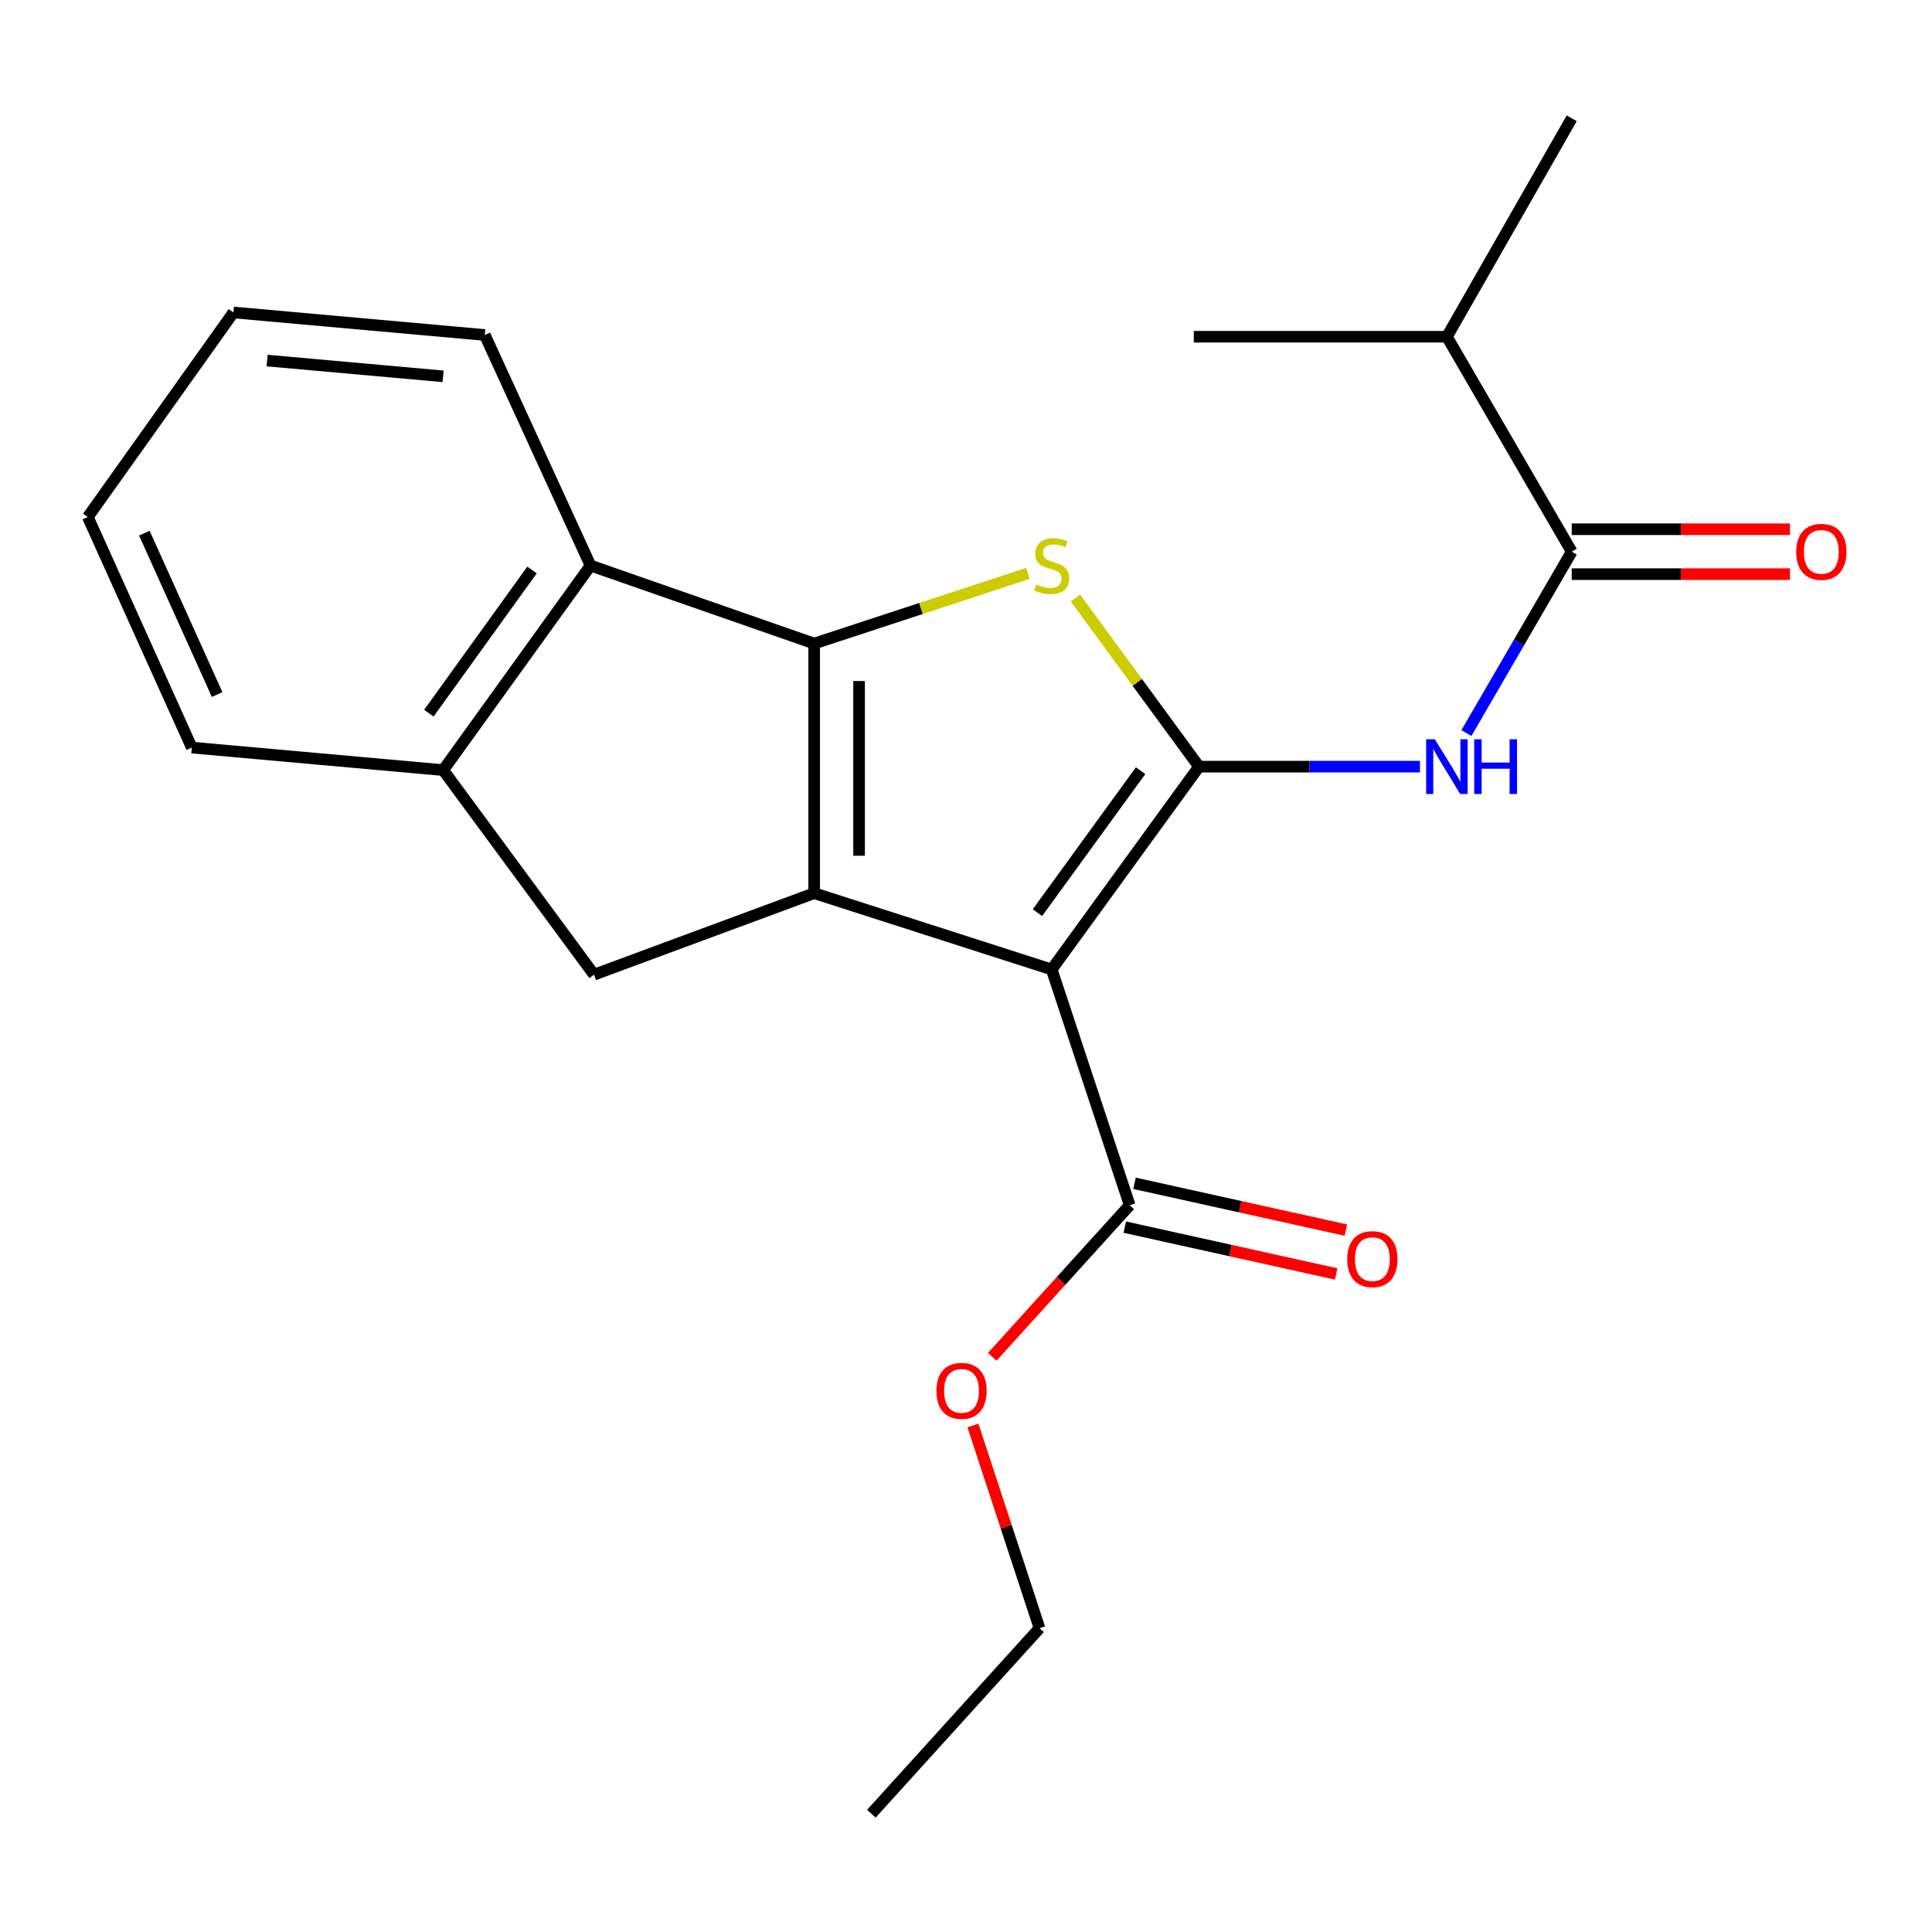<?xml version='1.0' encoding='iso-8859-1'?>
<svg version='1.1' baseProfile='full'
              xmlns='http://www.w3.org/2000/svg'
                      xmlns:rdkit='http://www.rdkit.org/xml'
                      xmlns:xlink='http://www.w3.org/1999/xlink'
                  xml:space='preserve'
width='1000px' height='1000px' viewBox='0 0 1000 1000'>
<!-- END OF HEADER -->
<rect style='opacity:1.0;fill:#FFFFFF;stroke:none' width='1000' height='1000' x='0' y='0'> </rect>
<path class='bond-0' d='M 421.413,333.105 L 421.413,462.311' style='fill:none;fill-rule:evenodd;stroke:#000000;stroke-width:6px;stroke-linecap:butt;stroke-linejoin:miter;stroke-opacity:1' />
<path class='bond-0' d='M 444.654,352.486 L 444.654,442.93' style='fill:none;fill-rule:evenodd;stroke:#000000;stroke-width:6px;stroke-linecap:butt;stroke-linejoin:miter;stroke-opacity:1' />
<path class='bond-1' d='M 421.413,333.105 L 476.721,314.94' style='fill:none;fill-rule:evenodd;stroke:#000000;stroke-width:6px;stroke-linecap:butt;stroke-linejoin:miter;stroke-opacity:1' />
<path class='bond-1' d='M 476.721,314.94 L 532.029,296.776' style='fill:none;fill-rule:evenodd;stroke:#CCCC00;stroke-width:6px;stroke-linecap:butt;stroke-linejoin:miter;stroke-opacity:1' />
<path class='bond-2' d='M 421.413,333.105 L 305.661,292.731' style='fill:none;fill-rule:evenodd;stroke:#000000;stroke-width:6px;stroke-linecap:butt;stroke-linejoin:miter;stroke-opacity:1' />
<path class='bond-3' d='M 421.413,462.311 L 307.456,504.48' style='fill:none;fill-rule:evenodd;stroke:#000000;stroke-width:6px;stroke-linecap:butt;stroke-linejoin:miter;stroke-opacity:1' />
<path class='bond-4' d='M 421.413,462.311 L 544.344,501.795' style='fill:none;fill-rule:evenodd;stroke:#000000;stroke-width:6px;stroke-linecap:butt;stroke-linejoin:miter;stroke-opacity:1' />
<path class='bond-5' d='M 544.344,501.795 L 620.612,396.811' style='fill:none;fill-rule:evenodd;stroke:#000000;stroke-width:6px;stroke-linecap:butt;stroke-linejoin:miter;stroke-opacity:1' />
<path class='bond-5' d='M 536.981,472.387 L 590.369,398.899' style='fill:none;fill-rule:evenodd;stroke:#000000;stroke-width:6px;stroke-linecap:butt;stroke-linejoin:miter;stroke-opacity:1' />
<path class='bond-6' d='M 544.344,501.795 L 584.718,623.822' style='fill:none;fill-rule:evenodd;stroke:#000000;stroke-width:6px;stroke-linecap:butt;stroke-linejoin:miter;stroke-opacity:1' />
<path class='bond-7' d='M 620.612,396.811 L 588.631,353.168' style='fill:none;fill-rule:evenodd;stroke:#000000;stroke-width:6px;stroke-linecap:butt;stroke-linejoin:miter;stroke-opacity:1' />
<path class='bond-7' d='M 588.631,353.168 L 556.649,309.524' style='fill:none;fill-rule:evenodd;stroke:#CCCC00;stroke-width:6px;stroke-linecap:butt;stroke-linejoin:miter;stroke-opacity:1' />
<path class='bond-8' d='M 620.612,396.811 L 677.789,396.811' style='fill:none;fill-rule:evenodd;stroke:#000000;stroke-width:6px;stroke-linecap:butt;stroke-linejoin:miter;stroke-opacity:1' />
<path class='bond-8' d='M 677.789,396.811 L 734.967,396.811' style='fill:none;fill-rule:evenodd;stroke:#0000FF;stroke-width:6px;stroke-linecap:butt;stroke-linejoin:miter;stroke-opacity:1' />
<path class='bond-9' d='M 759.005,379.435 L 786.264,332.493' style='fill:none;fill-rule:evenodd;stroke:#0000FF;stroke-width:6px;stroke-linecap:butt;stroke-linejoin:miter;stroke-opacity:1' />
<path class='bond-9' d='M 786.264,332.493 L 813.523,285.552' style='fill:none;fill-rule:evenodd;stroke:#000000;stroke-width:6px;stroke-linecap:butt;stroke-linejoin:miter;stroke-opacity:1' />
<path class='bond-10' d='M 584.718,623.822 L 549.159,663.047' style='fill:none;fill-rule:evenodd;stroke:#000000;stroke-width:6px;stroke-linecap:butt;stroke-linejoin:miter;stroke-opacity:1' />
<path class='bond-10' d='M 549.159,663.047 L 513.6,702.272' style='fill:none;fill-rule:evenodd;stroke:#FF0000;stroke-width:6px;stroke-linecap:butt;stroke-linejoin:miter;stroke-opacity:1' />
<path class='bond-11' d='M 582.205,635.167 L 636.905,647.283' style='fill:none;fill-rule:evenodd;stroke:#000000;stroke-width:6px;stroke-linecap:butt;stroke-linejoin:miter;stroke-opacity:1' />
<path class='bond-11' d='M 636.905,647.283 L 691.605,659.399' style='fill:none;fill-rule:evenodd;stroke:#FF0000;stroke-width:6px;stroke-linecap:butt;stroke-linejoin:miter;stroke-opacity:1' />
<path class='bond-11' d='M 587.231,612.476 L 641.931,624.592' style='fill:none;fill-rule:evenodd;stroke:#000000;stroke-width:6px;stroke-linecap:butt;stroke-linejoin:miter;stroke-opacity:1' />
<path class='bond-11' d='M 641.931,624.592 L 696.631,636.709' style='fill:none;fill-rule:evenodd;stroke:#FF0000;stroke-width:6px;stroke-linecap:butt;stroke-linejoin:miter;stroke-opacity:1' />
<path class='bond-12' d='M 503.591,737.827 L 520.824,790.295' style='fill:none;fill-rule:evenodd;stroke:#FF0000;stroke-width:6px;stroke-linecap:butt;stroke-linejoin:miter;stroke-opacity:1' />
<path class='bond-12' d='M 520.824,790.295 L 538.056,842.763' style='fill:none;fill-rule:evenodd;stroke:#000000;stroke-width:6px;stroke-linecap:butt;stroke-linejoin:miter;stroke-opacity:1' />
<path class='bond-13' d='M 538.056,842.763 L 451.019,938.773' style='fill:none;fill-rule:evenodd;stroke:#000000;stroke-width:6px;stroke-linecap:butt;stroke-linejoin:miter;stroke-opacity:1' />
<path class='bond-14' d='M 813.523,297.173 L 870.011,297.173' style='fill:none;fill-rule:evenodd;stroke:#000000;stroke-width:6px;stroke-linecap:butt;stroke-linejoin:miter;stroke-opacity:1' />
<path class='bond-14' d='M 870.011,297.173 L 926.499,297.173' style='fill:none;fill-rule:evenodd;stroke:#FF0000;stroke-width:6px;stroke-linecap:butt;stroke-linejoin:miter;stroke-opacity:1' />
<path class='bond-14' d='M 813.523,273.932 L 870.011,273.932' style='fill:none;fill-rule:evenodd;stroke:#000000;stroke-width:6px;stroke-linecap:butt;stroke-linejoin:miter;stroke-opacity:1' />
<path class='bond-14' d='M 870.011,273.932 L 926.499,273.932' style='fill:none;fill-rule:evenodd;stroke:#FF0000;stroke-width:6px;stroke-linecap:butt;stroke-linejoin:miter;stroke-opacity:1' />
<path class='bond-15' d='M 813.523,285.552 L 748.914,174.293' style='fill:none;fill-rule:evenodd;stroke:#000000;stroke-width:6px;stroke-linecap:butt;stroke-linejoin:miter;stroke-opacity:1' />
<path class='bond-16' d='M 305.661,292.731 L 229.392,398.606' style='fill:none;fill-rule:evenodd;stroke:#000000;stroke-width:6px;stroke-linecap:butt;stroke-linejoin:miter;stroke-opacity:1' />
<path class='bond-16' d='M 275.363,295.028 L 221.975,369.14' style='fill:none;fill-rule:evenodd;stroke:#000000;stroke-width:6px;stroke-linecap:butt;stroke-linejoin:miter;stroke-opacity:1' />
<path class='bond-17' d='M 305.661,292.731 L 250.929,173.39' style='fill:none;fill-rule:evenodd;stroke:#000000;stroke-width:6px;stroke-linecap:butt;stroke-linejoin:miter;stroke-opacity:1' />
<path class='bond-18' d='M 229.392,398.606 L 307.456,504.48' style='fill:none;fill-rule:evenodd;stroke:#000000;stroke-width:6px;stroke-linecap:butt;stroke-linejoin:miter;stroke-opacity:1' />
<path class='bond-19' d='M 229.392,398.606 L 99.27,386.947' style='fill:none;fill-rule:evenodd;stroke:#000000;stroke-width:6px;stroke-linecap:butt;stroke-linejoin:miter;stroke-opacity:1' />
<path class='bond-20' d='M 250.929,173.39 L 120.819,161.731' style='fill:none;fill-rule:evenodd;stroke:#000000;stroke-width:6px;stroke-linecap:butt;stroke-linejoin:miter;stroke-opacity:1' />
<path class='bond-20' d='M 229.338,194.789 L 138.261,186.627' style='fill:none;fill-rule:evenodd;stroke:#000000;stroke-width:6px;stroke-linecap:butt;stroke-linejoin:miter;stroke-opacity:1' />
<path class='bond-21' d='M 120.819,161.731 L 45.455,267.605' style='fill:none;fill-rule:evenodd;stroke:#000000;stroke-width:6px;stroke-linecap:butt;stroke-linejoin:miter;stroke-opacity:1' />
<path class='bond-22' d='M 45.455,267.605 L 99.27,386.947' style='fill:none;fill-rule:evenodd;stroke:#000000;stroke-width:6px;stroke-linecap:butt;stroke-linejoin:miter;stroke-opacity:1' />
<path class='bond-22' d='M 74.713,275.953 L 112.384,359.492' style='fill:none;fill-rule:evenodd;stroke:#000000;stroke-width:6px;stroke-linecap:butt;stroke-linejoin:miter;stroke-opacity:1' />
<path class='bond-23' d='M 748.914,174.293 L 617.914,174.293' style='fill:none;fill-rule:evenodd;stroke:#000000;stroke-width:6px;stroke-linecap:butt;stroke-linejoin:miter;stroke-opacity:1' />
<path class='bond-24' d='M 748.914,174.293 L 813.523,61.227' style='fill:none;fill-rule:evenodd;stroke:#000000;stroke-width:6px;stroke-linecap:butt;stroke-linejoin:miter;stroke-opacity:1' />
<path  class='atom-4' d='M 536.344 302.451
Q 536.664 302.571, 537.984 303.131
Q 539.304 303.691, 540.744 304.051
Q 542.224 304.371, 543.664 304.371
Q 546.344 304.371, 547.904 303.091
Q 549.464 301.771, 549.464 299.491
Q 549.464 297.931, 548.664 296.971
Q 547.904 296.011, 546.704 295.491
Q 545.504 294.971, 543.504 294.371
Q 540.984 293.611, 539.464 292.891
Q 537.984 292.171, 536.904 290.651
Q 535.864 289.131, 535.864 286.571
Q 535.864 283.011, 538.264 280.811
Q 540.704 278.611, 545.504 278.611
Q 548.784 278.611, 552.504 280.171
L 551.584 283.251
Q 548.184 281.851, 545.624 281.851
Q 542.864 281.851, 541.344 283.011
Q 539.824 284.131, 539.864 286.091
Q 539.864 287.611, 540.624 288.531
Q 541.424 289.451, 542.544 289.971
Q 543.704 290.491, 545.624 291.091
Q 548.184 291.891, 549.704 292.691
Q 551.224 293.491, 552.304 295.131
Q 553.424 296.731, 553.424 299.491
Q 553.424 303.411, 550.784 305.531
Q 548.184 307.611, 543.824 307.611
Q 541.304 307.611, 539.384 307.051
Q 537.504 306.531, 535.264 305.611
L 536.344 302.451
' fill='#CCCC00'/>
<path  class='atom-5' d='M 742.654 382.651
L 751.934 397.651
Q 752.854 399.131, 754.334 401.811
Q 755.814 404.491, 755.894 404.651
L 755.894 382.651
L 759.654 382.651
L 759.654 410.971
L 755.774 410.971
L 745.814 394.571
Q 744.654 392.651, 743.414 390.451
Q 742.214 388.251, 741.854 387.571
L 741.854 410.971
L 738.174 410.971
L 738.174 382.651
L 742.654 382.651
' fill='#0000FF'/>
<path  class='atom-5' d='M 763.054 382.651
L 766.894 382.651
L 766.894 394.691
L 781.374 394.691
L 781.374 382.651
L 785.214 382.651
L 785.214 410.971
L 781.374 410.971
L 781.374 397.891
L 766.894 397.891
L 766.894 410.971
L 763.054 410.971
L 763.054 382.651
' fill='#0000FF'/>
<path  class='atom-7' d='M 484.681 719.912
Q 484.681 713.112, 488.041 709.312
Q 491.401 705.512, 497.681 705.512
Q 503.961 705.512, 507.321 709.312
Q 510.681 713.112, 510.681 719.912
Q 510.681 726.792, 507.281 730.712
Q 503.881 734.592, 497.681 734.592
Q 491.441 734.592, 488.041 730.712
Q 484.681 726.832, 484.681 719.912
M 497.681 731.392
Q 502.001 731.392, 504.321 728.512
Q 506.681 725.592, 506.681 719.912
Q 506.681 714.352, 504.321 711.552
Q 502.001 708.712, 497.681 708.712
Q 493.361 708.712, 491.001 711.512
Q 488.681 714.312, 488.681 719.912
Q 488.681 725.632, 491.001 728.512
Q 493.361 731.392, 497.681 731.392
' fill='#FF0000'/>
<path  class='atom-9' d='M 697.334 651.726
Q 697.334 644.926, 700.694 641.126
Q 704.054 637.326, 710.334 637.326
Q 716.614 637.326, 719.974 641.126
Q 723.334 644.926, 723.334 651.726
Q 723.334 658.606, 719.934 662.526
Q 716.534 666.406, 710.334 666.406
Q 704.094 666.406, 700.694 662.526
Q 697.334 658.646, 697.334 651.726
M 710.334 663.206
Q 714.654 663.206, 716.974 660.326
Q 719.334 657.406, 719.334 651.726
Q 719.334 646.166, 716.974 643.366
Q 714.654 640.526, 710.334 640.526
Q 706.014 640.526, 703.654 643.326
Q 701.334 646.126, 701.334 651.726
Q 701.334 657.446, 703.654 660.326
Q 706.014 663.206, 710.334 663.206
' fill='#FF0000'/>
<path  class='atom-12' d='M 929.729 285.632
Q 929.729 278.832, 933.089 275.032
Q 936.449 271.232, 942.729 271.232
Q 949.009 271.232, 952.369 275.032
Q 955.729 278.832, 955.729 285.632
Q 955.729 292.512, 952.329 296.432
Q 948.929 300.312, 942.729 300.312
Q 936.489 300.312, 933.089 296.432
Q 929.729 292.552, 929.729 285.632
M 942.729 297.112
Q 947.049 297.112, 949.369 294.232
Q 951.729 291.312, 951.729 285.632
Q 951.729 280.072, 949.369 277.272
Q 947.049 274.432, 942.729 274.432
Q 938.409 274.432, 936.049 277.232
Q 933.729 280.032, 933.729 285.632
Q 933.729 291.352, 936.049 294.232
Q 938.409 297.112, 942.729 297.112
' fill='#FF0000'/>
</svg>
